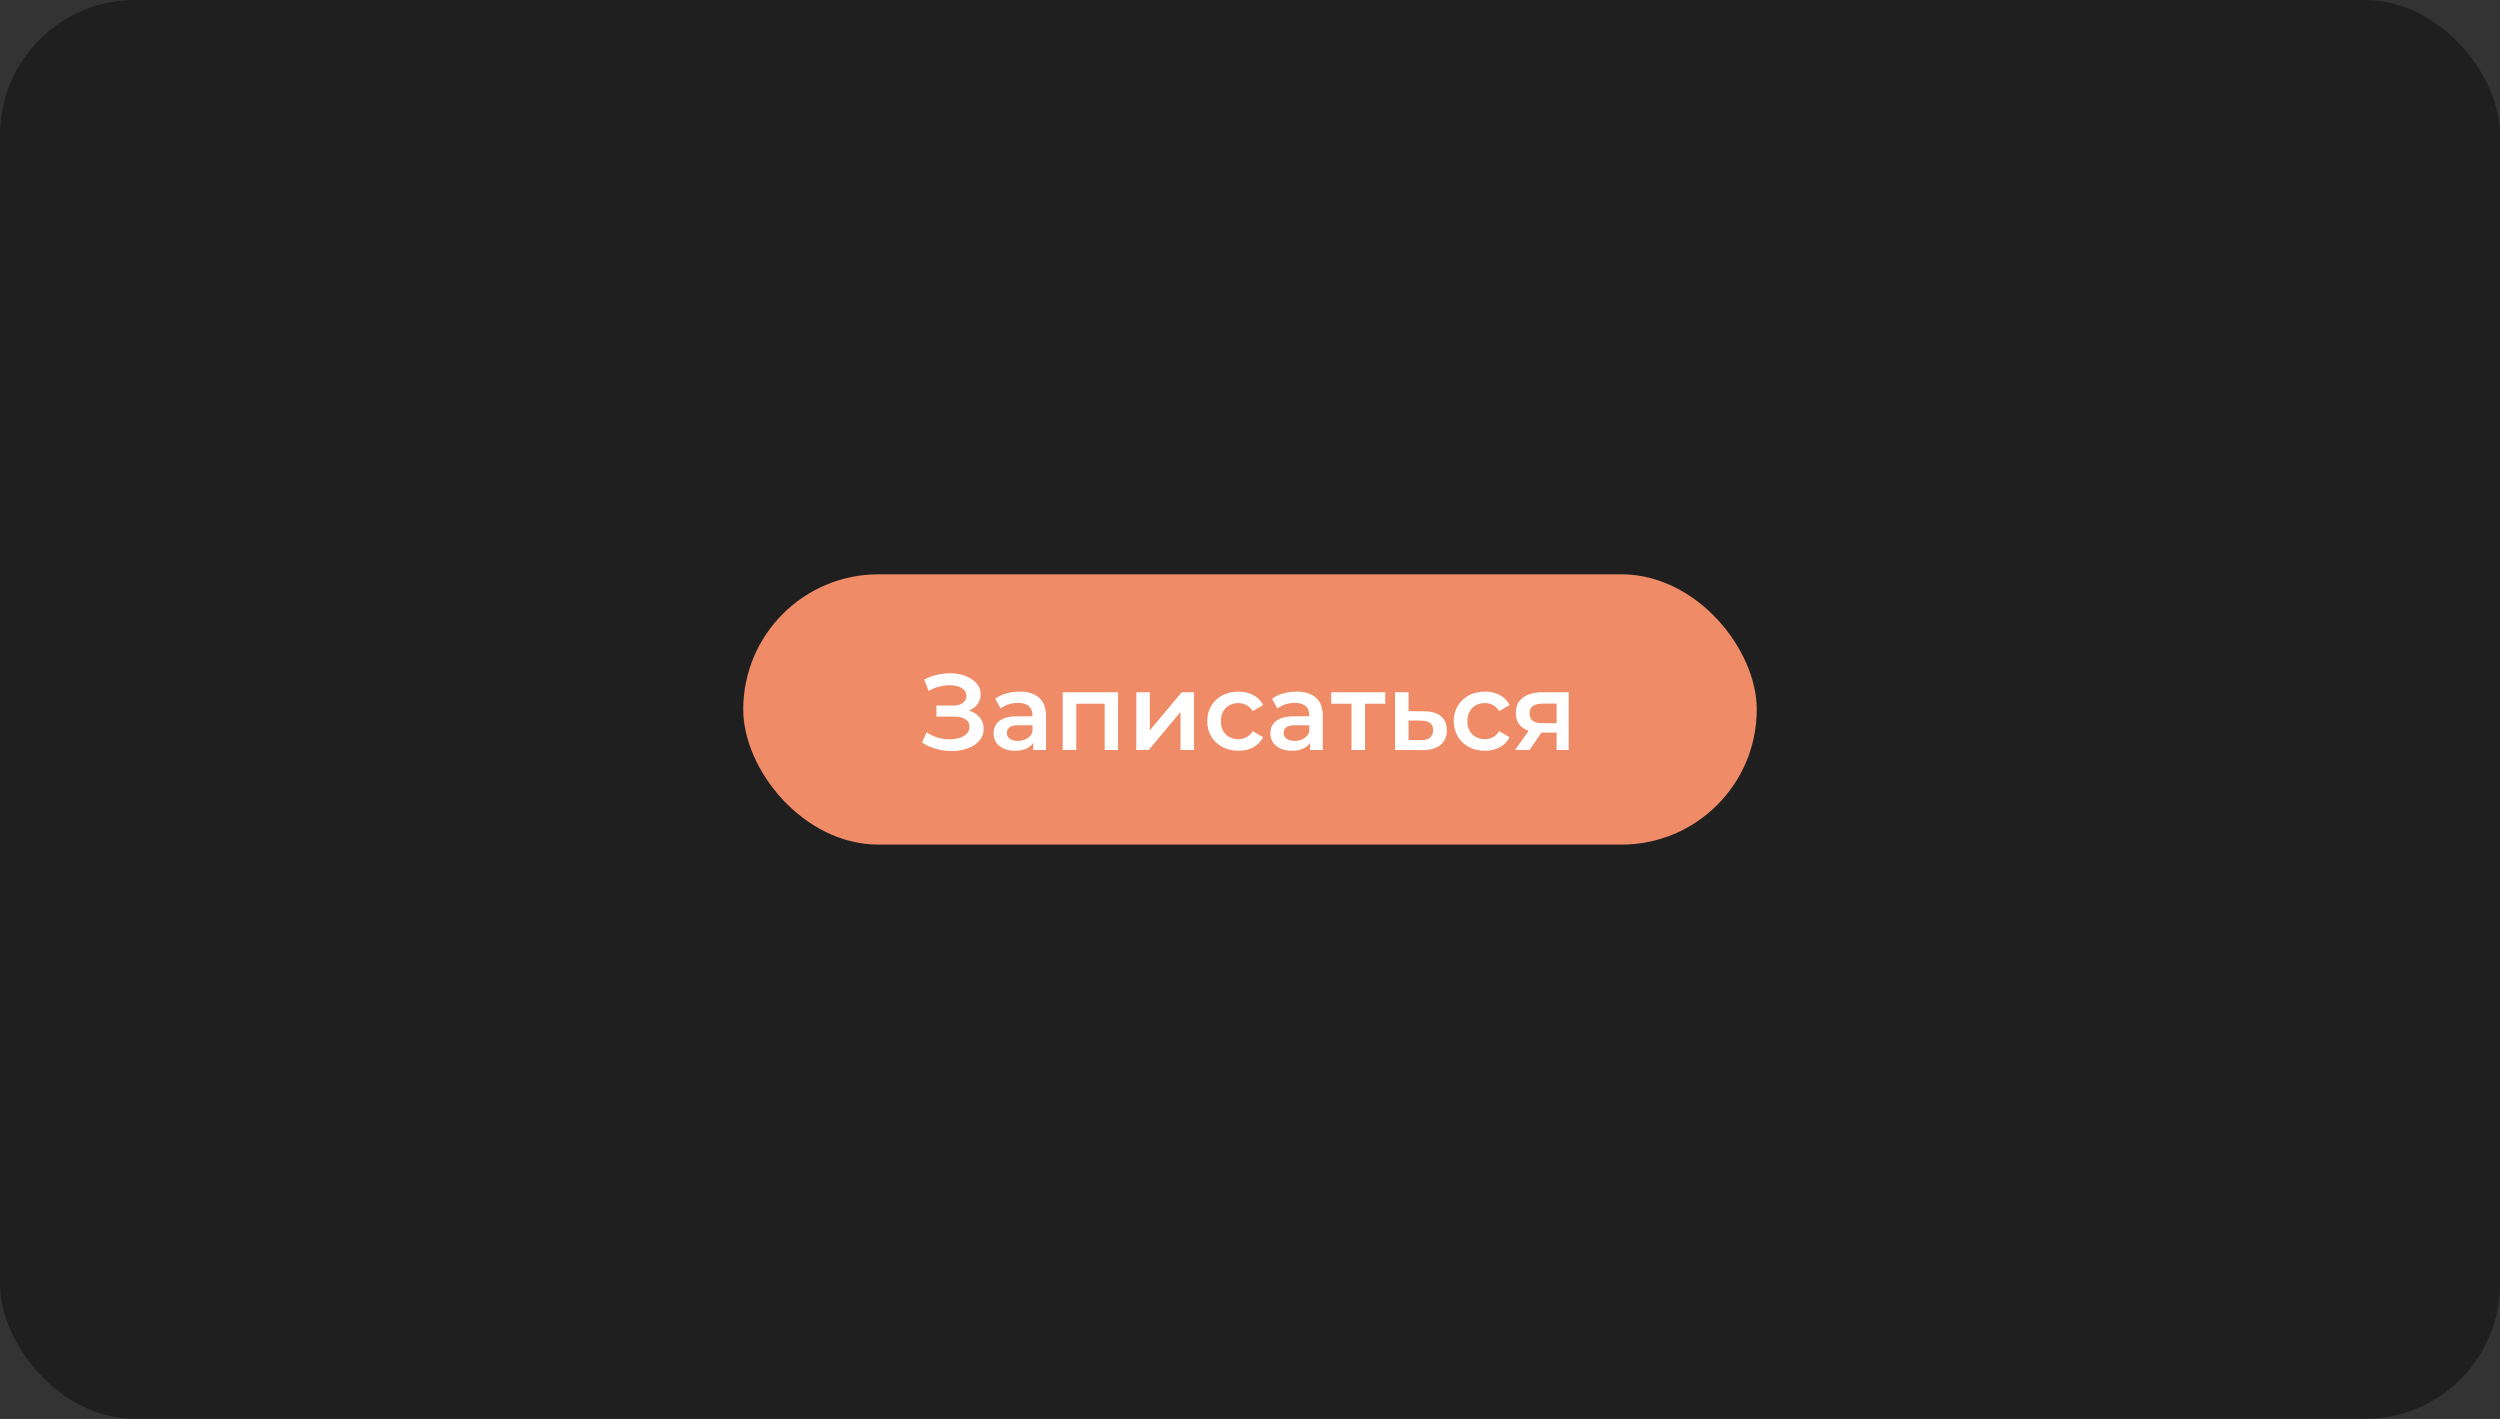 <?xml version="1.0" encoding="UTF-8"?> <svg xmlns="http://www.w3.org/2000/svg" width="370" height="210" viewBox="0 0 370 210" fill="none"><rect x="0" y="0" width="370" height="210" fill="#333333" stroke="none"/> <rect width="370" height="210" rx="20" fill="black" fill-opacity="0.4"></rect> <rect x="110" y="85" width="150" height="40" rx="20" fill="#EF8B66"></rect> <path d="M136.464 109.896L137.136 108.376C137.616 108.707 138.139 108.963 138.704 109.144C139.28 109.315 139.851 109.405 140.416 109.416C140.981 109.427 141.493 109.363 141.952 109.224C142.421 109.085 142.795 108.877 143.072 108.6C143.349 108.323 143.488 107.976 143.488 107.56C143.488 107.059 143.28 106.685 142.864 106.44C142.459 106.184 141.904 106.056 141.2 106.056H138.592V104.424H141.04C141.669 104.424 142.155 104.296 142.496 104.04C142.848 103.784 143.024 103.437 143.024 103C143.024 102.637 142.907 102.339 142.672 102.104C142.448 101.869 142.139 101.693 141.744 101.576C141.36 101.459 140.923 101.405 140.432 101.416C139.952 101.416 139.451 101.491 138.928 101.64C138.405 101.779 137.909 101.987 137.44 102.264L136.784 100.584C137.488 100.211 138.224 99.949 138.992 99.8C139.771 99.651 140.523 99.608 141.248 99.672C141.973 99.736 142.624 99.901 143.2 100.168C143.787 100.435 144.256 100.787 144.608 101.224C144.96 101.651 145.136 102.157 145.136 102.744C145.136 103.277 144.992 103.752 144.704 104.168C144.427 104.573 144.043 104.888 143.552 105.112C143.061 105.336 142.491 105.448 141.84 105.448L141.92 104.936C142.656 104.936 143.296 105.064 143.84 105.32C144.395 105.565 144.821 105.907 145.12 106.344C145.429 106.781 145.584 107.288 145.584 107.864C145.584 108.408 145.445 108.893 145.168 109.32C144.891 109.736 144.512 110.088 144.032 110.376C143.552 110.653 143.003 110.861 142.384 111C141.765 111.128 141.115 111.176 140.432 111.144C139.749 111.112 139.067 110.995 138.384 110.792C137.712 110.589 137.072 110.291 136.464 109.896ZM152.919 111V109.272L152.807 108.904V105.88C152.807 105.293 152.631 104.84 152.279 104.52C151.927 104.189 151.393 104.024 150.679 104.024C150.199 104.024 149.724 104.099 149.255 104.248C148.796 104.397 148.407 104.605 148.087 104.872L147.303 103.416C147.761 103.064 148.305 102.803 148.935 102.632C149.575 102.451 150.236 102.36 150.919 102.36C152.156 102.36 153.111 102.659 153.783 103.256C154.465 103.843 154.807 104.755 154.807 105.992V111H152.919ZM150.231 111.112C149.591 111.112 149.031 111.005 148.551 110.792C148.071 110.568 147.697 110.264 147.431 109.88C147.175 109.485 147.047 109.043 147.047 108.552C147.047 108.072 147.159 107.64 147.383 107.256C147.617 106.872 147.996 106.568 148.519 106.344C149.041 106.12 149.735 106.008 150.599 106.008H153.079V107.336H150.743C150.06 107.336 149.601 107.448 149.367 107.672C149.132 107.885 149.015 108.152 149.015 108.472C149.015 108.835 149.159 109.123 149.447 109.336C149.735 109.549 150.135 109.656 150.647 109.656C151.137 109.656 151.575 109.544 151.959 109.32C152.353 109.096 152.636 108.765 152.807 108.328L153.143 109.528C152.951 110.029 152.604 110.419 152.103 110.696C151.612 110.973 150.988 111.112 150.231 111.112ZM157.282 111V102.456H165.474V111H163.49V103.688L163.954 104.152H158.818L159.282 103.688V111H157.282ZM168.172 111V102.456H170.172V108.088L174.892 102.456H176.716V111H174.716V105.368L170.012 111H168.172ZM183.295 111.112C182.399 111.112 181.599 110.925 180.895 110.552C180.201 110.168 179.657 109.645 179.263 108.984C178.868 108.323 178.671 107.571 178.671 106.728C178.671 105.875 178.868 105.123 179.263 104.472C179.657 103.811 180.201 103.293 180.895 102.92C181.599 102.547 182.399 102.36 183.295 102.36C184.127 102.36 184.857 102.531 185.487 102.872C186.127 103.203 186.612 103.693 186.943 104.344L185.407 105.24C185.151 104.835 184.836 104.536 184.463 104.344C184.1 104.152 183.705 104.056 183.279 104.056C182.788 104.056 182.345 104.163 181.951 104.376C181.556 104.589 181.247 104.899 181.023 105.304C180.799 105.699 180.687 106.173 180.687 106.728C180.687 107.283 180.799 107.763 181.023 108.168C181.247 108.563 181.556 108.867 181.951 109.08C182.345 109.293 182.788 109.4 183.279 109.4C183.705 109.4 184.1 109.304 184.463 109.112C184.836 108.92 185.151 108.621 185.407 108.216L186.943 109.112C186.612 109.752 186.127 110.248 185.487 110.6C184.857 110.941 184.127 111.112 183.295 111.112ZM193.887 111V109.272L193.775 108.904V105.88C193.775 105.293 193.599 104.84 193.247 104.52C192.895 104.189 192.362 104.024 191.647 104.024C191.167 104.024 190.693 104.099 190.223 104.248C189.765 104.397 189.375 104.605 189.055 104.872L188.271 103.416C188.73 103.064 189.274 102.803 189.903 102.632C190.543 102.451 191.205 102.36 191.887 102.36C193.125 102.36 194.079 102.659 194.751 103.256C195.434 103.843 195.775 104.755 195.775 105.992V111H193.887ZM191.199 111.112C190.559 111.112 189.999 111.005 189.519 110.792C189.039 110.568 188.666 110.264 188.399 109.88C188.143 109.485 188.015 109.043 188.015 108.552C188.015 108.072 188.127 107.64 188.351 107.256C188.586 106.872 188.965 106.568 189.487 106.344C190.01 106.12 190.703 106.008 191.567 106.008H194.047V107.336H191.711C191.029 107.336 190.57 107.448 190.335 107.672C190.101 107.885 189.983 108.152 189.983 108.472C189.983 108.835 190.127 109.123 190.415 109.336C190.703 109.549 191.103 109.656 191.615 109.656C192.106 109.656 192.543 109.544 192.927 109.32C193.322 109.096 193.605 108.765 193.775 108.328L194.111 109.528C193.919 110.029 193.573 110.419 193.071 110.696C192.581 110.973 191.957 111.112 191.199 111.112ZM200.026 111V103.672L200.49 104.152H197.018V102.456H205.018V104.152H201.562L202.026 103.672V111H200.026ZM210.757 105.272C211.856 105.272 212.693 105.517 213.269 106.008C213.845 106.499 214.133 107.192 214.133 108.088C214.133 109.016 213.813 109.741 213.173 110.264C212.533 110.776 211.632 111.027 210.469 111.016L206.469 111V102.456H208.469V105.256L210.757 105.272ZM210.293 109.544C210.88 109.555 211.328 109.432 211.637 109.176C211.946 108.92 212.101 108.547 212.101 108.056C212.101 107.565 211.946 107.213 211.637 107C211.338 106.776 210.89 106.659 210.293 106.648L208.469 106.632V109.528L210.293 109.544ZM219.779 111.112C218.883 111.112 218.083 110.925 217.379 110.552C216.686 110.168 216.142 109.645 215.747 108.984C215.352 108.323 215.155 107.571 215.155 106.728C215.155 105.875 215.352 105.123 215.747 104.472C216.142 103.811 216.686 103.293 217.379 102.92C218.083 102.547 218.883 102.36 219.779 102.36C220.611 102.36 221.342 102.531 221.971 102.872C222.611 103.203 223.096 103.693 223.427 104.344L221.891 105.24C221.635 104.835 221.32 104.536 220.947 104.344C220.584 104.152 220.19 104.056 219.763 104.056C219.272 104.056 218.83 104.163 218.435 104.376C218.04 104.589 217.731 104.899 217.507 105.304C217.283 105.699 217.171 106.173 217.171 106.728C217.171 107.283 217.283 107.763 217.507 108.168C217.731 108.563 218.04 108.867 218.435 109.08C218.83 109.293 219.272 109.4 219.763 109.4C220.19 109.4 220.584 109.304 220.947 109.112C221.32 108.92 221.635 108.621 221.891 108.216L223.427 109.112C223.096 109.752 222.611 110.248 221.971 110.6C221.342 110.941 220.611 111.112 219.779 111.112ZM230.377 111V108.088L230.665 108.424H228.105C226.932 108.424 226.009 108.179 225.337 107.688C224.676 107.187 224.345 106.467 224.345 105.528C224.345 104.525 224.697 103.763 225.401 103.24C226.116 102.717 227.065 102.456 228.249 102.456H232.169V111H230.377ZM224.233 111L226.537 107.736H228.585L226.377 111H224.233ZM230.377 107.448V103.608L230.665 104.136H228.313C227.695 104.136 227.215 104.253 226.873 104.488C226.543 104.712 226.377 105.08 226.377 105.592C226.377 106.552 227.001 107.032 228.249 107.032H230.665L230.377 107.448Z" fill="white"></path> </svg> 